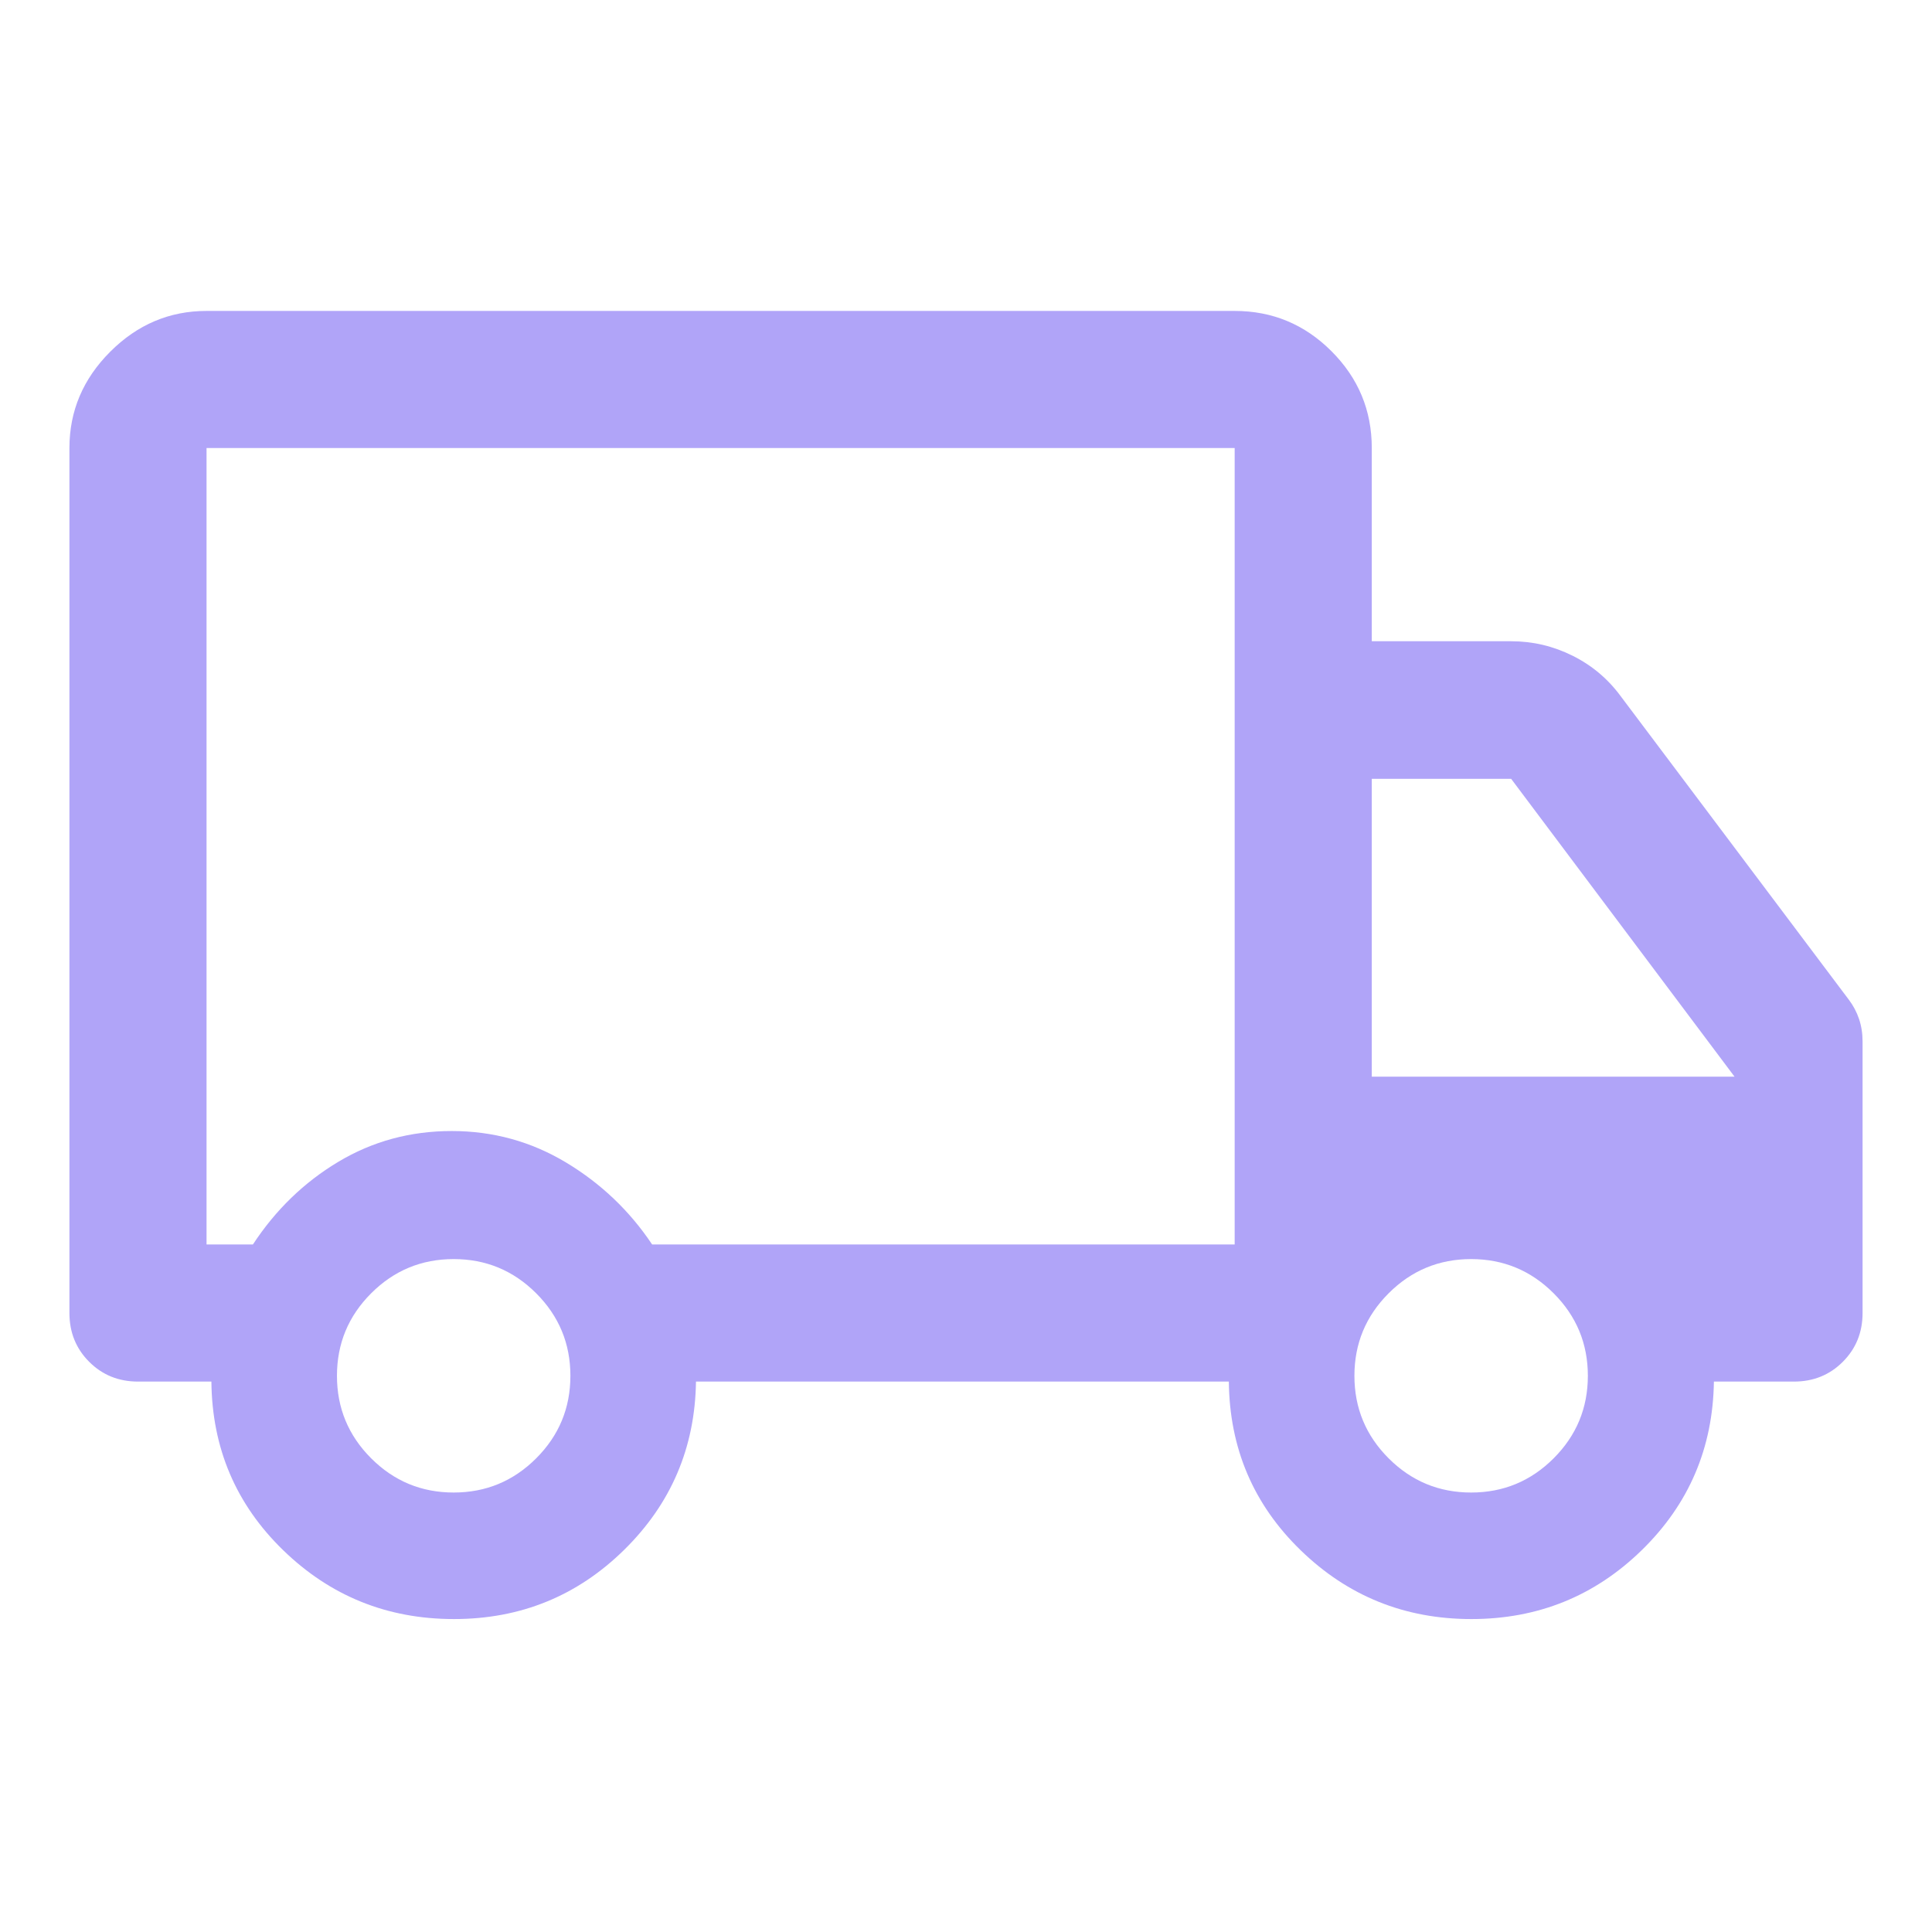 <svg xmlns="http://www.w3.org/2000/svg" height="48px" viewBox="0 -960 960 960" width="48px" fill="#b0a4f8"><path d="M225.55-155.5q-49.59 0-84.81-34.18-35.22-34.17-35.7-83.82H68.57q-14.43 0-24.25-9.82t-9.82-24.25v-429.8q0-27.6 20.27-47.86 20.26-20.27 47.86-20.27H613.5q28.1 0 48.11 20.02 20.02 20.01 20.02 48.11v96h69.26q16.11 0 30.53 7.2 14.41 7.19 23.93 20.15l113.43 150.91q3.24 4.32 4.98 9.47 1.74 5.15 1.74 11.16v134.91q0 14.43-9.82 24.25t-24.25 9.82h-39.8q-.72 49.48-35.82 83.74t-84.69 34.26q-49.6 0-84.82-34.18-35.21-34.17-35.69-83.82H345.83q-.72 49.24-35.7 83.62-34.98 34.38-84.58 34.38Zm-.12-62.87q24 0 41-17t17-41q0-24-17-41t-41-17q-24 0-41 17t-17 41q0 24 17 41t41 17Zm-122.8-123.26h23.04q16.92-25.8 42.46-41.09Q193.66-398 224.45-398t56.81 15.63q26.01 15.64 42.78 40.74H613.5v-395.74H102.63v395.74ZM731-218.37q24 0 41-17t17-41q0-24-17-41t-41-17q-24 0-41 17t-17 41q0 24 17 41t41 17ZM681.63-425h180.26l-111-148h-69.26v148ZM358.57-540Z"/></svg>